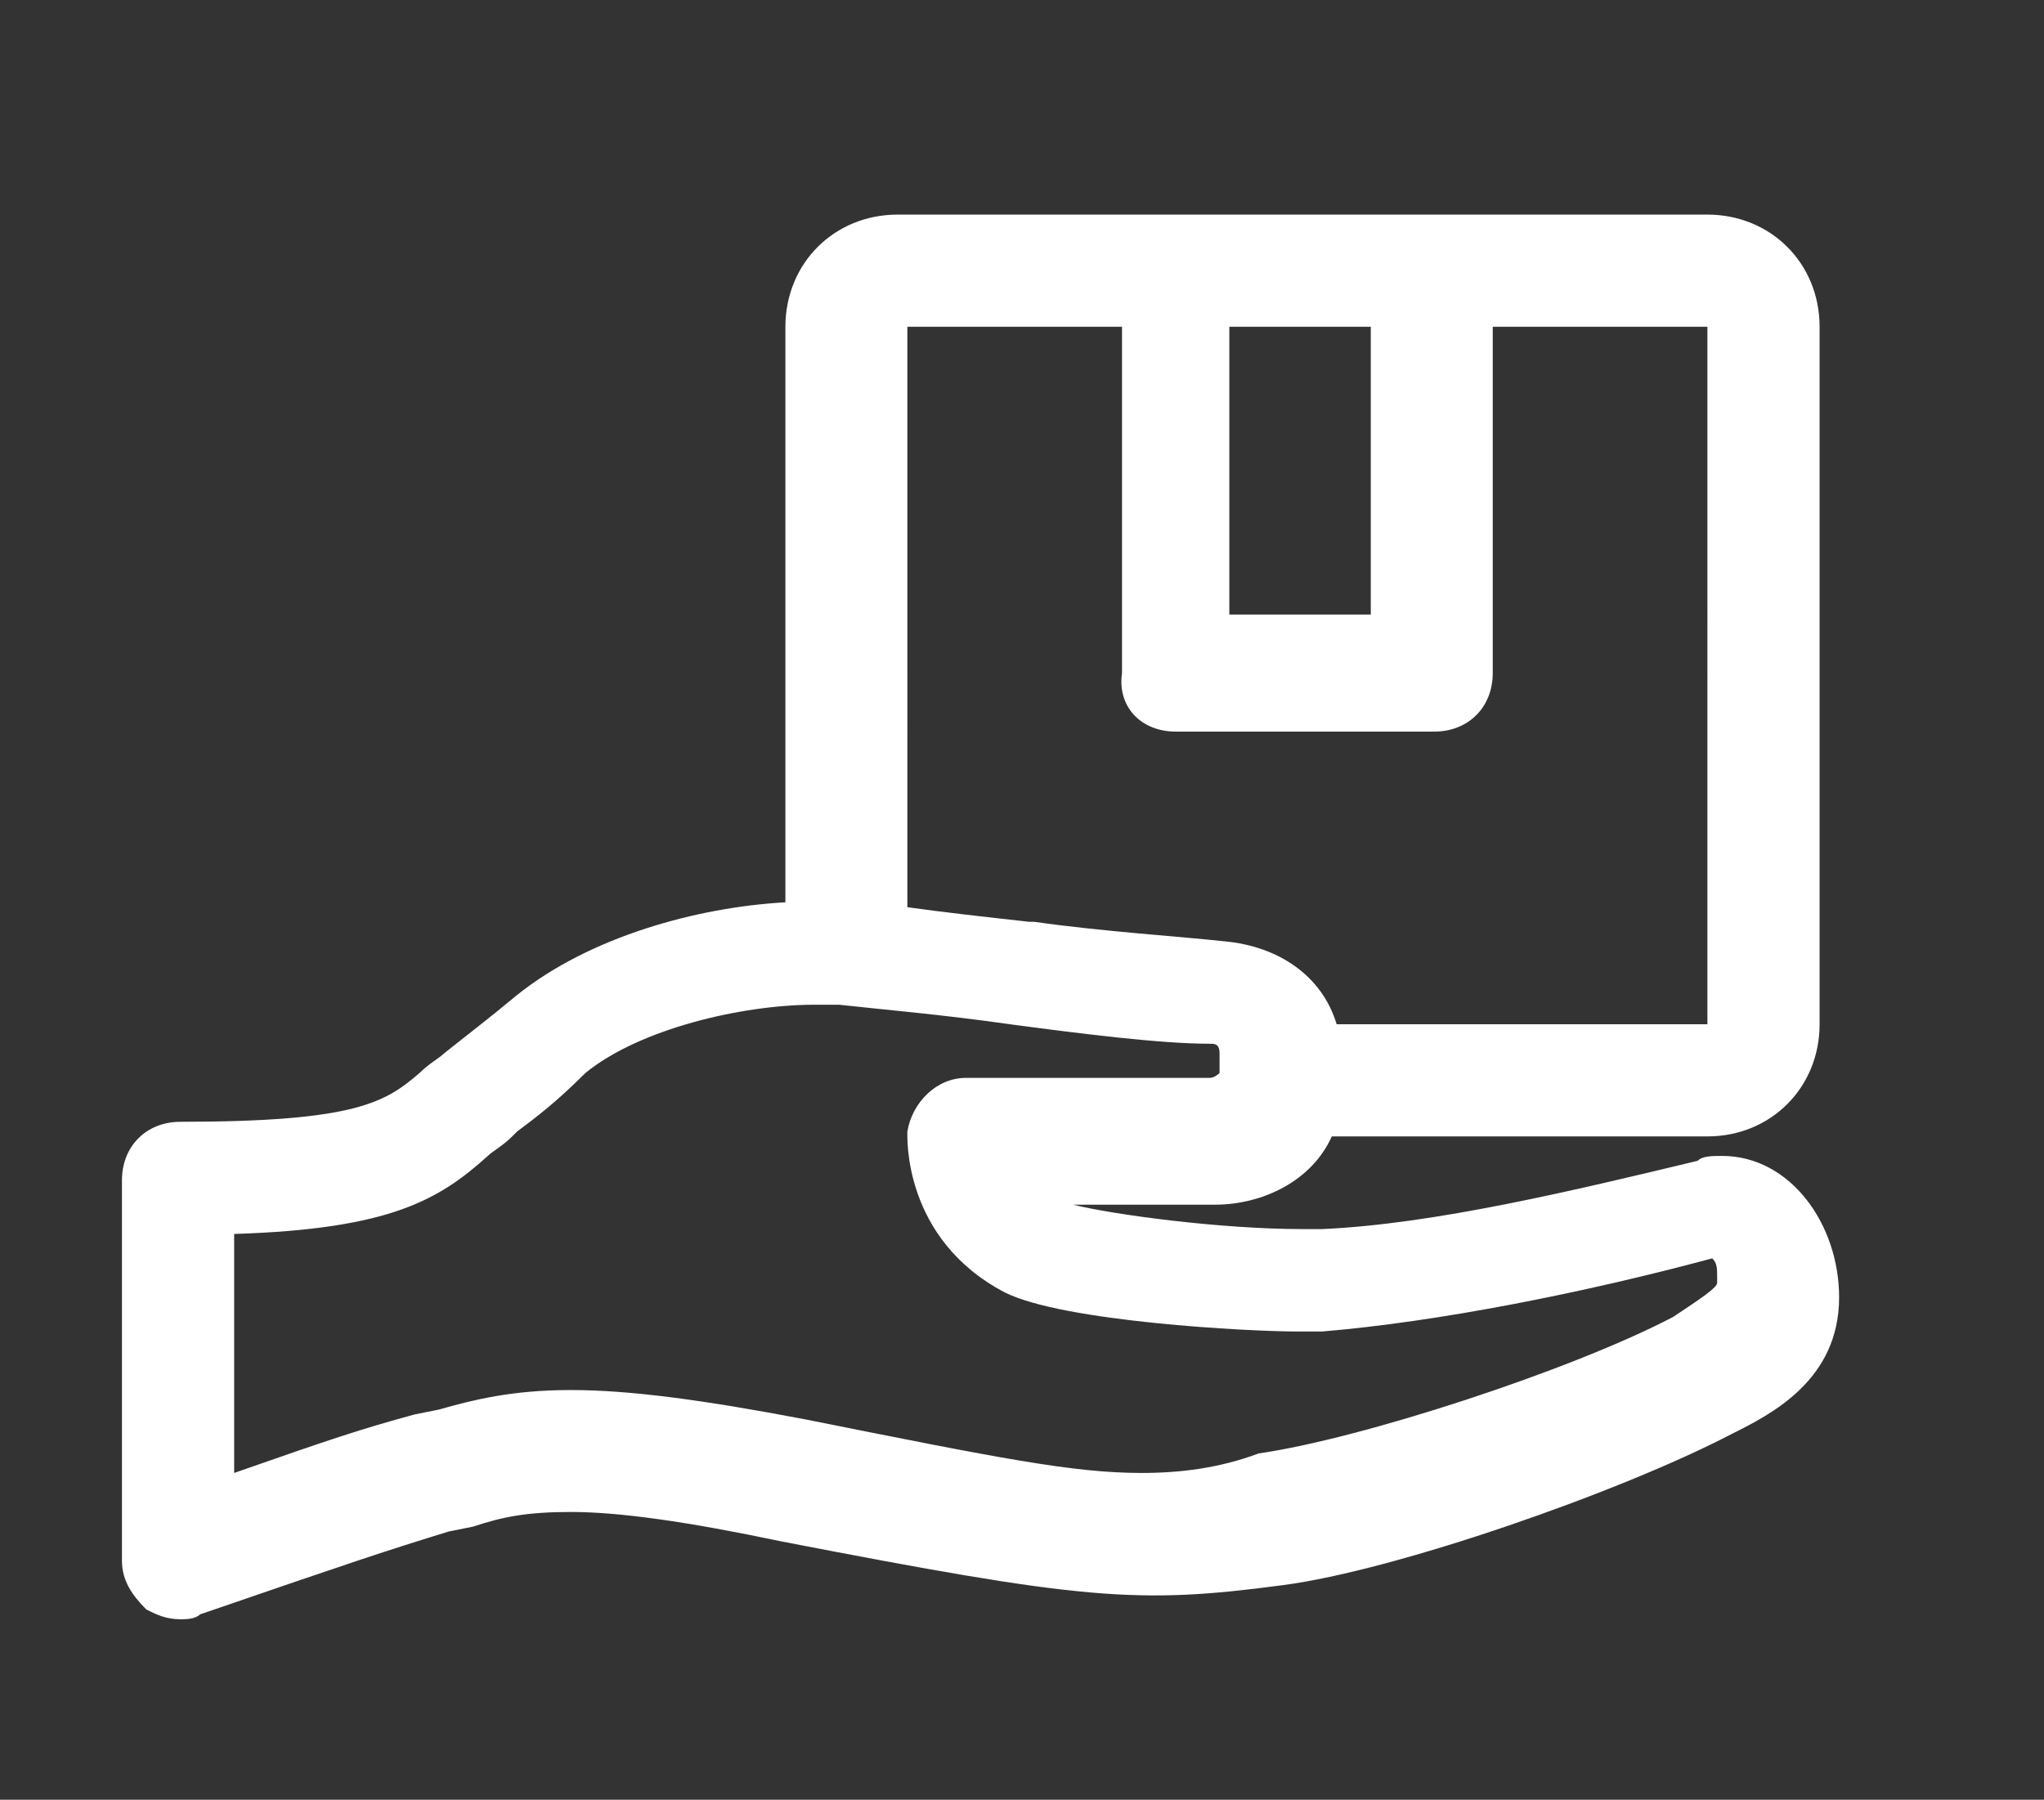 <?xml version="1.0" encoding="utf-8"?>
<!-- Generator: Adobe Illustrator 26.0.3, SVG Export Plug-In . SVG Version: 6.00 Build 0)  -->
<svg version="1.1" id="Ebene_1" xmlns="http://www.w3.org/2000/svg" xmlns:xlink="http://www.w3.org/1999/xlink" x="0px" y="0px"
	 viewBox="0 0 41.9 36.9" style="enable-background:new 0 0 41.9 36.9;" xml:space="preserve">
<rect x="0" y="0" width="41.9" height="36.9" fill="#333333" stroke="none"/>
<style type="text/css">
	.st0{fill:#FFFFFF;}
</style>
<path class="st0" d="M35.3,23.7c-0.2,0-0.4,0-0.5,0.1c-2.5,0.6-5.4,1.3-7.7,1.4c-0.1,0-0.2,0-0.4,0c-1.7,0-3.9-0.3-4.7-0.5h2.9
	c1,0,2-0.5,2.4-1.4H35c1.3,0,2.3-1,2.3-2.3V6.7c0-1.3-1-2.3-2.3-2.3H18.4c-1.3,0-2.3,1-2.3,2.3v11.8c-1.8,0.1-4,0.7-5.5,1.9
	c-0.6,0.5-1,0.8-1.5,1.2C9,21.7,8.8,21.8,8.6,22C7.9,22.6,7.3,23,3.7,23c-0.7,0-1.2,0.5-1.2,1.2V32c0,0.4,0.2,0.7,0.5,1
	c0.2,0.1,0.4,0.2,0.7,0.2c0.1,0,0.3,0,0.4-0.1c3.2-1.1,3.8-1.3,5.1-1.7l0.5-0.1c0.6-0.2,1.1-0.3,2-0.3c1,0,2.4,0.2,4.3,0.6
	c6.2,1.2,7.3,1.3,10.3,0.9c2.3-0.3,6.9-1.9,9.2-3.1c0.8-0.4,2.2-1.1,2.2-2.8C37.7,25.1,36.7,23.7,35.3,23.7z M23.4,30.2
	c-1.4,0-2.9-0.3-6.9-1.1c-2.1-0.4-3.6-0.6-4.8-0.6c-1.2,0-2,0.2-2.7,0.4l-0.5,0.1c-1.1,0.3-1.7,0.5-3.7,1.2v-4.9
	c3.2-0.1,4.2-0.7,5.2-1.6c0.1-0.1,0.3-0.2,0.5-0.4l0.1-0.1c0.4-0.3,0.8-0.6,1.4-1.2c1.1-0.9,3.2-1.4,4.7-1.4c0.2,0,0.3,0,0.5,0
	c0.9,0.1,2.1,0.2,3.5,0.4c1.5,0.2,3.1,0.4,4.1,0.4c0.1,0,0.2,0,0.2,0.2c0,0.1,0,0.3,0,0.4c0,0-0.1,0.1-0.2,0.1h-5
	c-0.6,0-1.1,0.5-1.2,1.1c0,0.1-0.1,2.2,2,3.3c1.2,0.6,5,0.8,6,0.8c0.2,0,0.4,0,0.5,0c2.4-0.2,5.4-0.8,8-1.5c0.1,0.1,0.1,0.2,0.1,0.4
	v0.1c0,0.1-0.3,0.3-0.9,0.7c-2.1,1.1-6.4,2.5-8.5,2.8C25,30.1,24.2,30.2,23.4,30.2z M24.1,15h5.3c0.7,0,1.2-0.5,1.2-1.2V6.7h4.4V21
	h-7.6c-0.3-1-1.2-1.6-2.3-1.7c-0.9-0.1-2.5-0.2-3.9-0.4l-0.1,0c-0.9-0.1-1.8-0.2-2.5-0.3V6.7h4.4v7.1C22.9,14.5,23.4,15,24.1,15z
	 M25.2,12.7V6.7h2.9v5.9H25.2z"/>
</svg>
